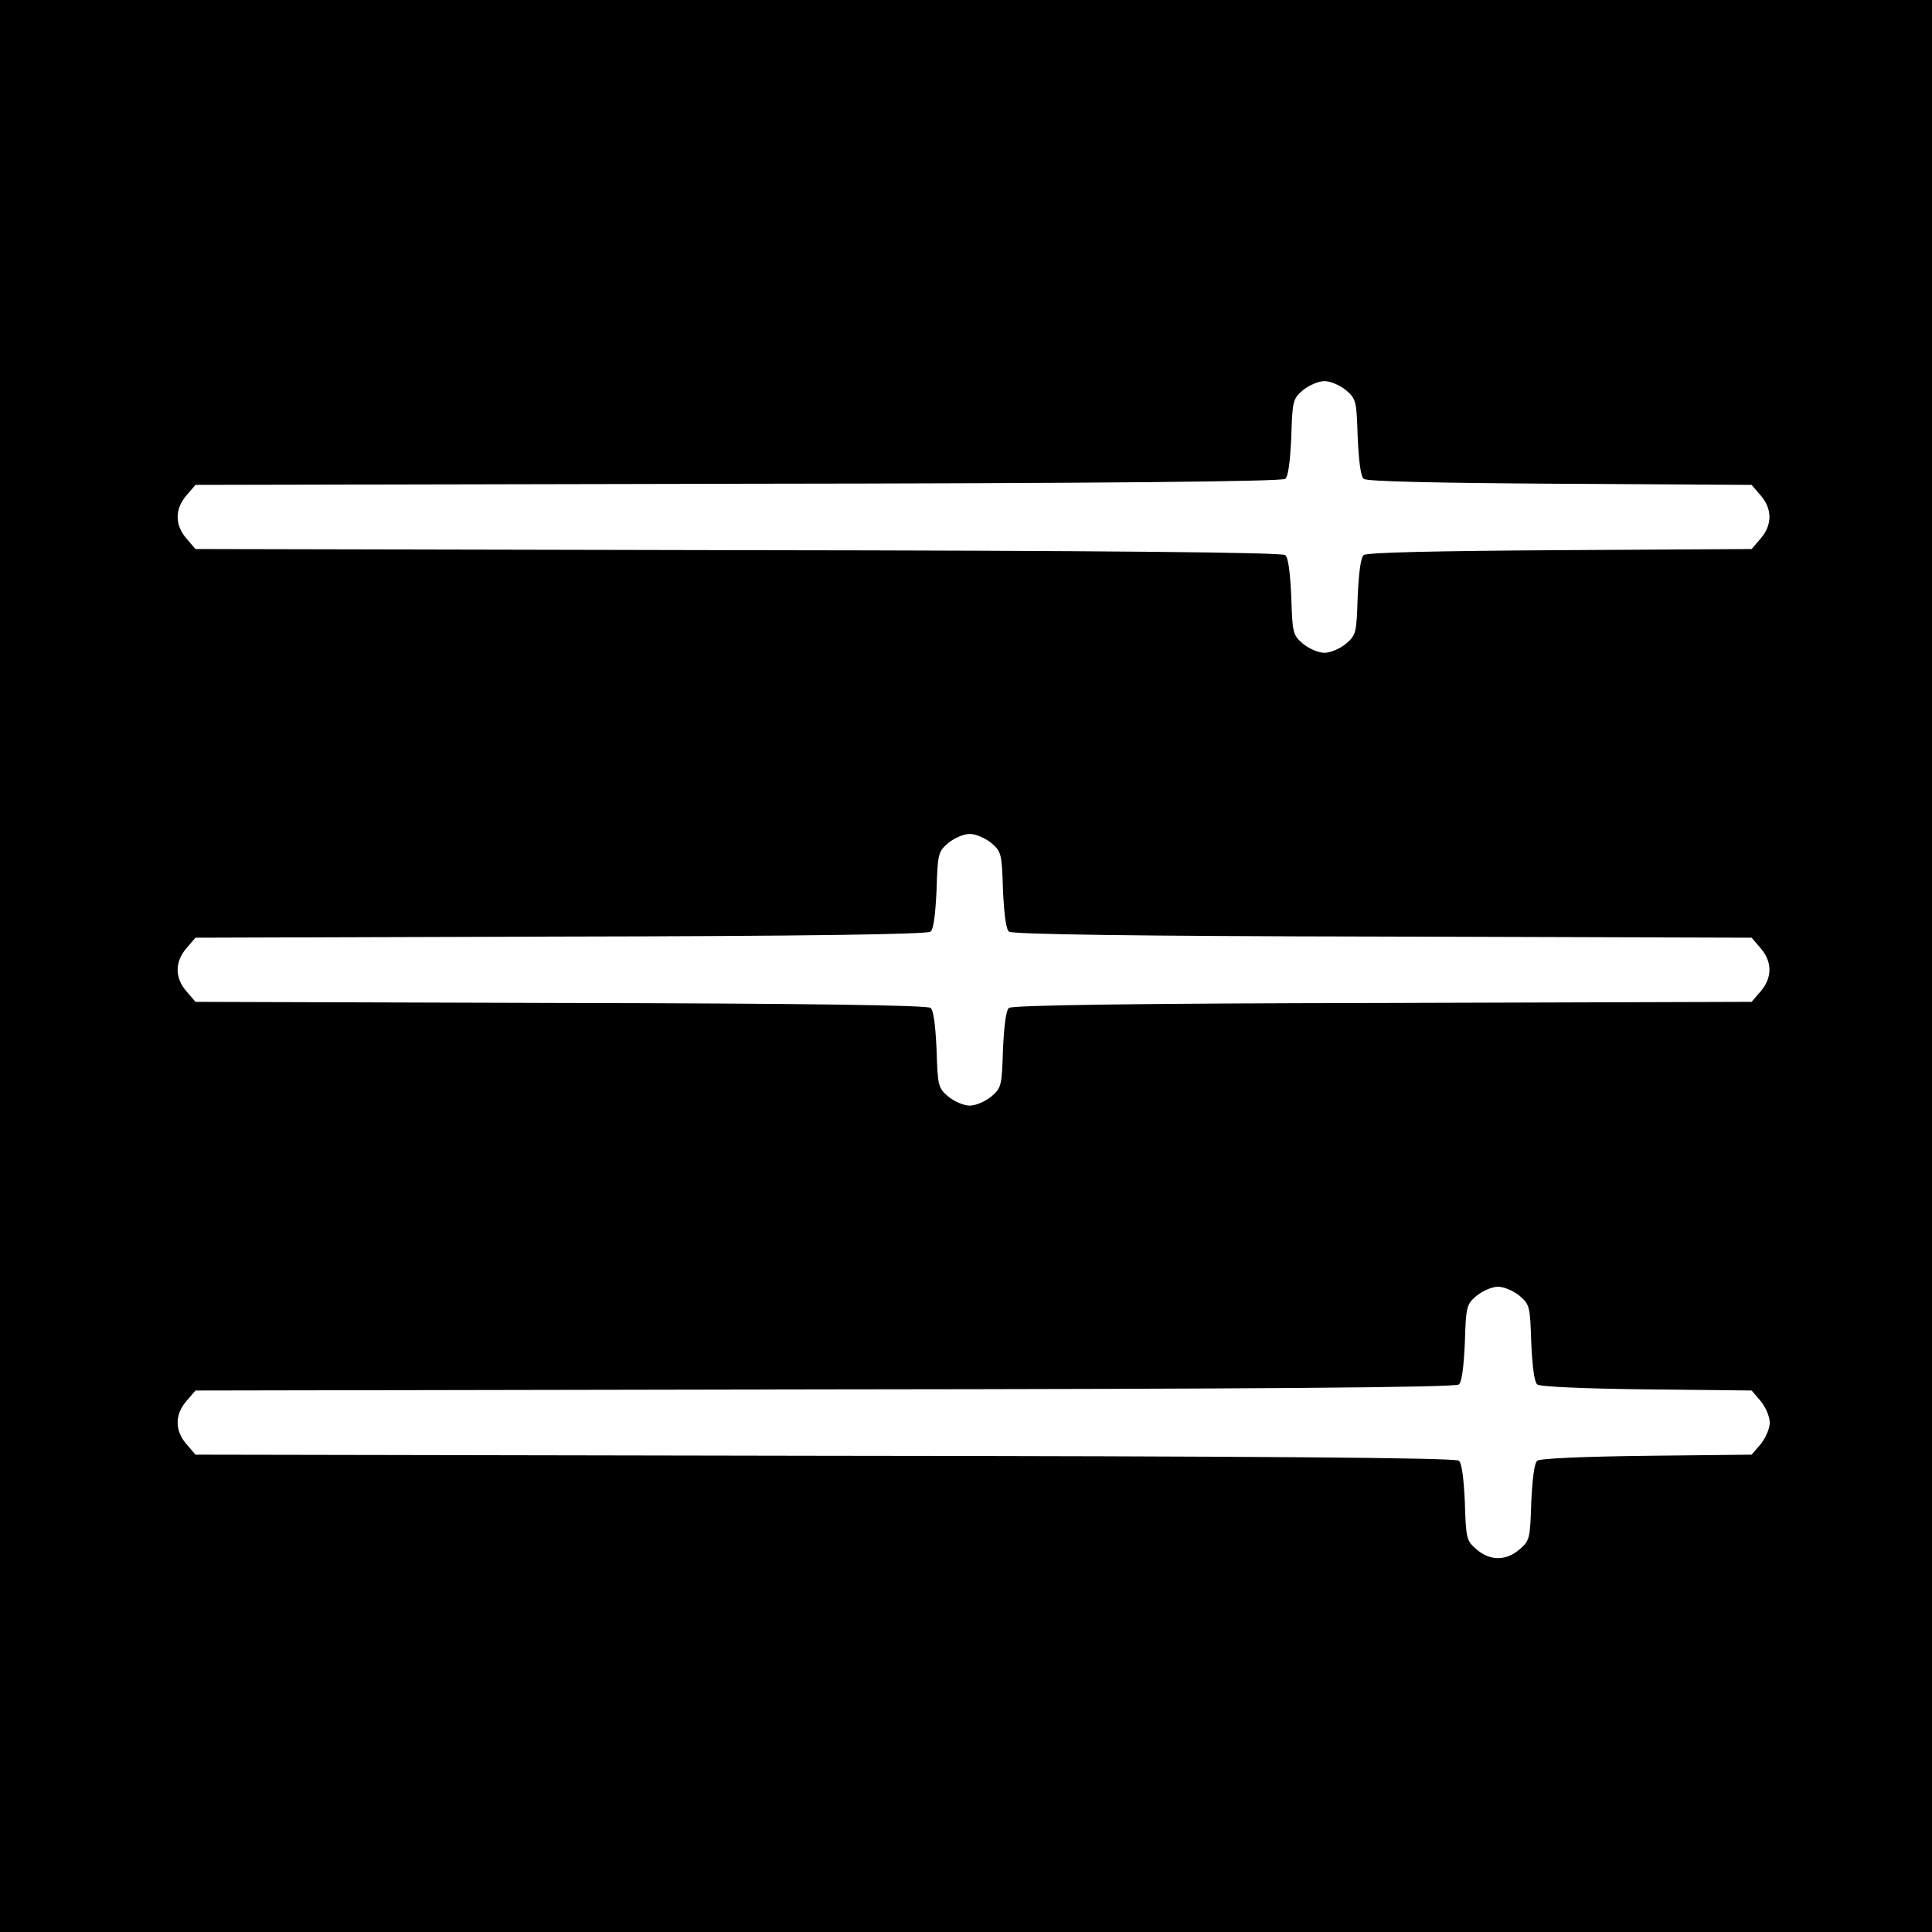 <?xml version="1.0" standalone="no"?>
<!DOCTYPE svg PUBLIC "-//W3C//DTD SVG 20010904//EN"
 "http://www.w3.org/TR/2001/REC-SVG-20010904/DTD/svg10.dtd">
<svg version="1.0" xmlns="http://www.w3.org/2000/svg"
 width="512pt" height="512pt" viewBox="0 0 512 512"
 preserveAspectRatio="xMidYMid meet">
<g transform="translate(0,512) scale(0.1,-0.1)"
fill="#000000" stroke="none">
<path d="M0 2560 l0 -2560 2560 0 2560 0 0 2560 0 2560 -2560 0 -2560 0 0
-2560z m3567 1526 c27 -23 28 -29 31 -125 3 -63 8 -104 16 -110 8 -7 194 -11
520 -13 l508 -3 24 -28 c31 -36 31 -78 0 -114 l-24 -28 -508 -3 c-326 -2 -512
-6 -520 -13 -8 -6 -13 -47 -16 -110 -3 -96 -4 -102 -31 -125 -16 -13 -41 -24
-57 -24 -16 0 -41 11 -57 24 -27 23 -28 29 -31 125 -3 64 -8 104 -16 110 -9 7
-477 12 -1450 13 l-1438 3 -24 28 c-31 36 -31 78 0 114 l24 28 1438 3 c973 1
1441 6 1450 13 8 6 13 46 16 110 3 96 4 102 31 125 16 13 41 24 57 24 16 0 41
-11 57 -24z m-940 -1200 c27 -23 28 -29 31 -125 3 -64 8 -104 16 -110 9 -7
337 -12 990 -13 l978 -3 24 -28 c31 -36 31 -78 0 -114 l-24 -28 -978 -3 c-653
-1 -981 -6 -990 -13 -8 -6 -13 -46 -16 -110 -3 -96 -4 -102 -31 -125 -16 -13
-41 -24 -57 -24 -16 0 -41 11 -57 24 -27 23 -28 29 -31 125 -3 64 -8 104 -16
110 -9 7 -334 12 -980 13 l-968 3 -24 28 c-31 36 -31 78 0 114 l24 28 968 3
c646 1 971 6 980 13 8 6 13 46 16 110 3 96 4 102 31 125 16 13 41 24 57 24 16
0 41 -11 57 -24z m1400 -1200 c27 -23 28 -29 31 -125 3 -62 8 -104 16 -110 7
-6 124 -11 290 -13 l278 -3 24 -28 c13 -16 24 -41 24 -57 0 -16 -11 -41 -24
-57 l-24 -28 -278 -3 c-166 -2 -283 -7 -290 -13 -8 -6 -13 -48 -16 -110 -3
-96 -4 -102 -31 -125 -36 -31 -78 -31 -114 0 -27 23 -28 29 -31 125 -3 64 -8
104 -16 110 -9 8 -547 12 -1680 13 l-1668 3 -24 28 c-31 36 -31 78 0 114 l24
28 1668 3 c1133 1 1671 5 1680 13 8 6 13 46 16 110 3 96 4 102 31 125 16 13
41 24 57 24 16 0 41 -11 57 -24z"/>
</g>
</svg>
